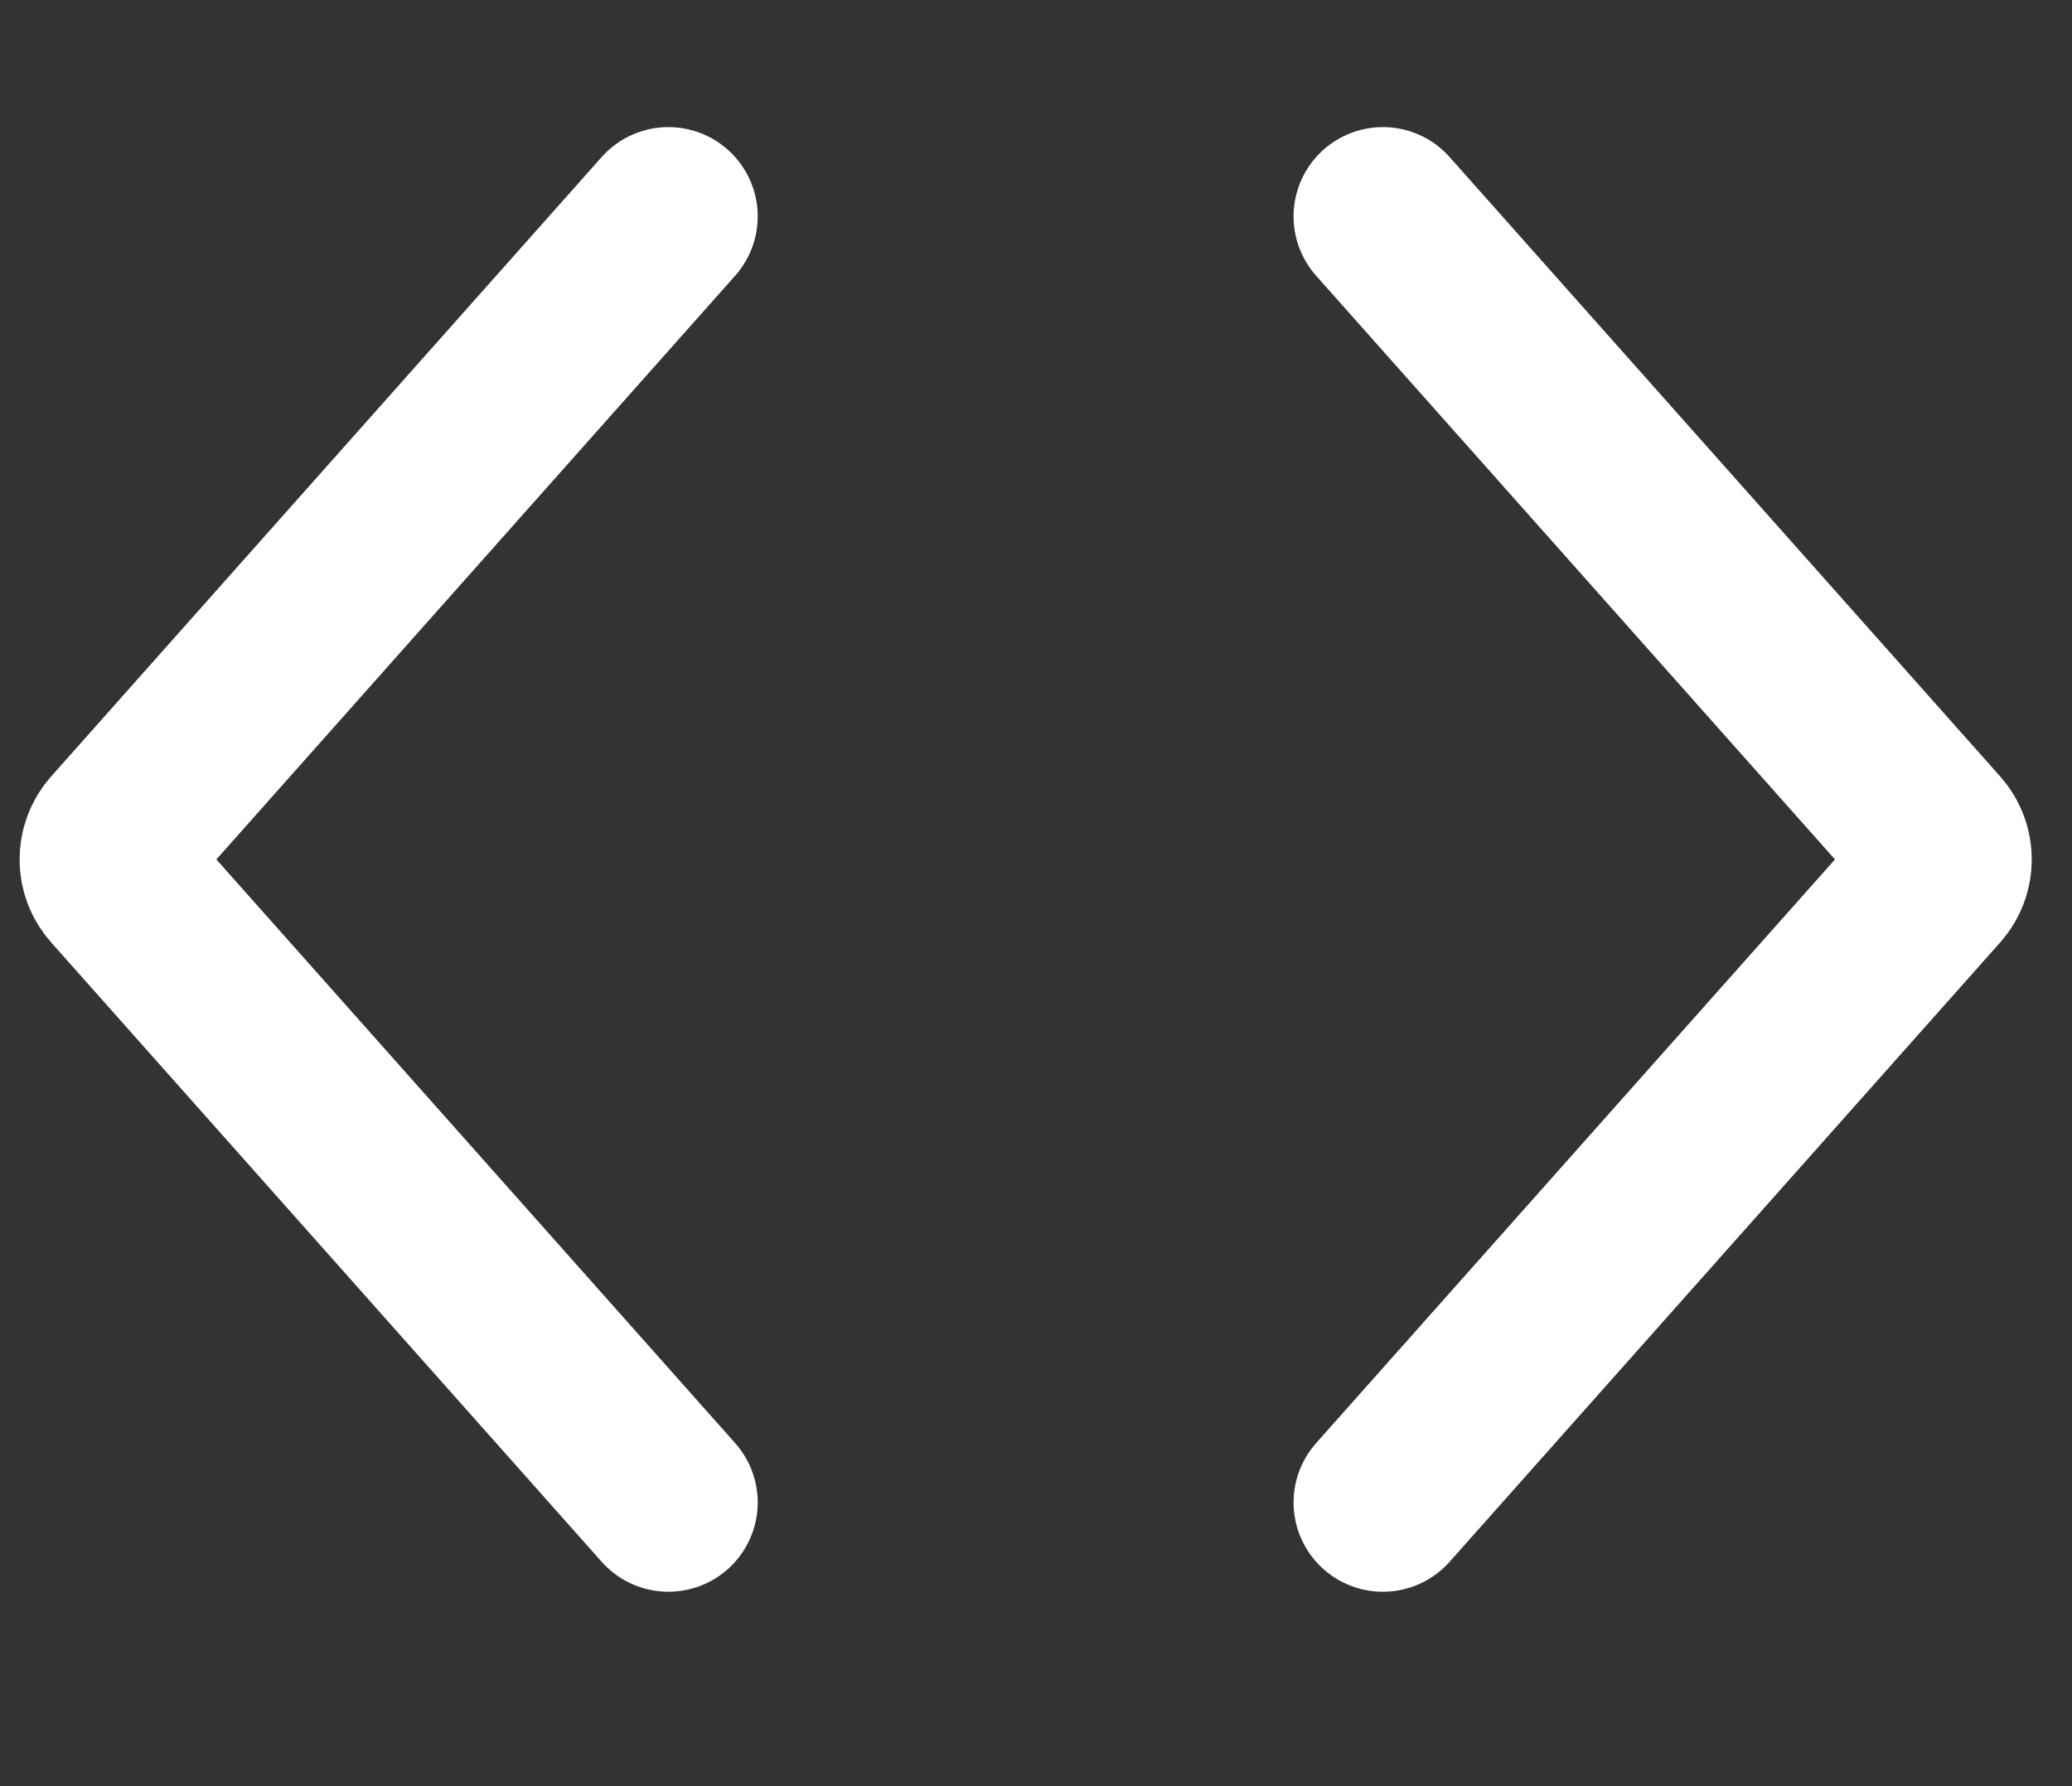 <?xml version="1.0" encoding="UTF-8"?> <svg xmlns="http://www.w3.org/2000/svg" width="29" height="25" viewBox="0 0 29 25" fill="none"><rect x="0" y="0" width="29" height="25" fill="#333333" stroke="none"/><path d="M9.355 3.029L1.651 11.697C1.482 11.887 1.482 12.172 1.651 12.361L9.355 21.029" stroke="white" stroke-width="2.5" stroke-linecap="round"></path><path d="M19.355 3.029L27.06 11.697C27.229 11.887 27.229 12.172 27.06 12.361L19.355 21.029" stroke="white" stroke-width="2.5" stroke-linecap="round"></path></svg> 
